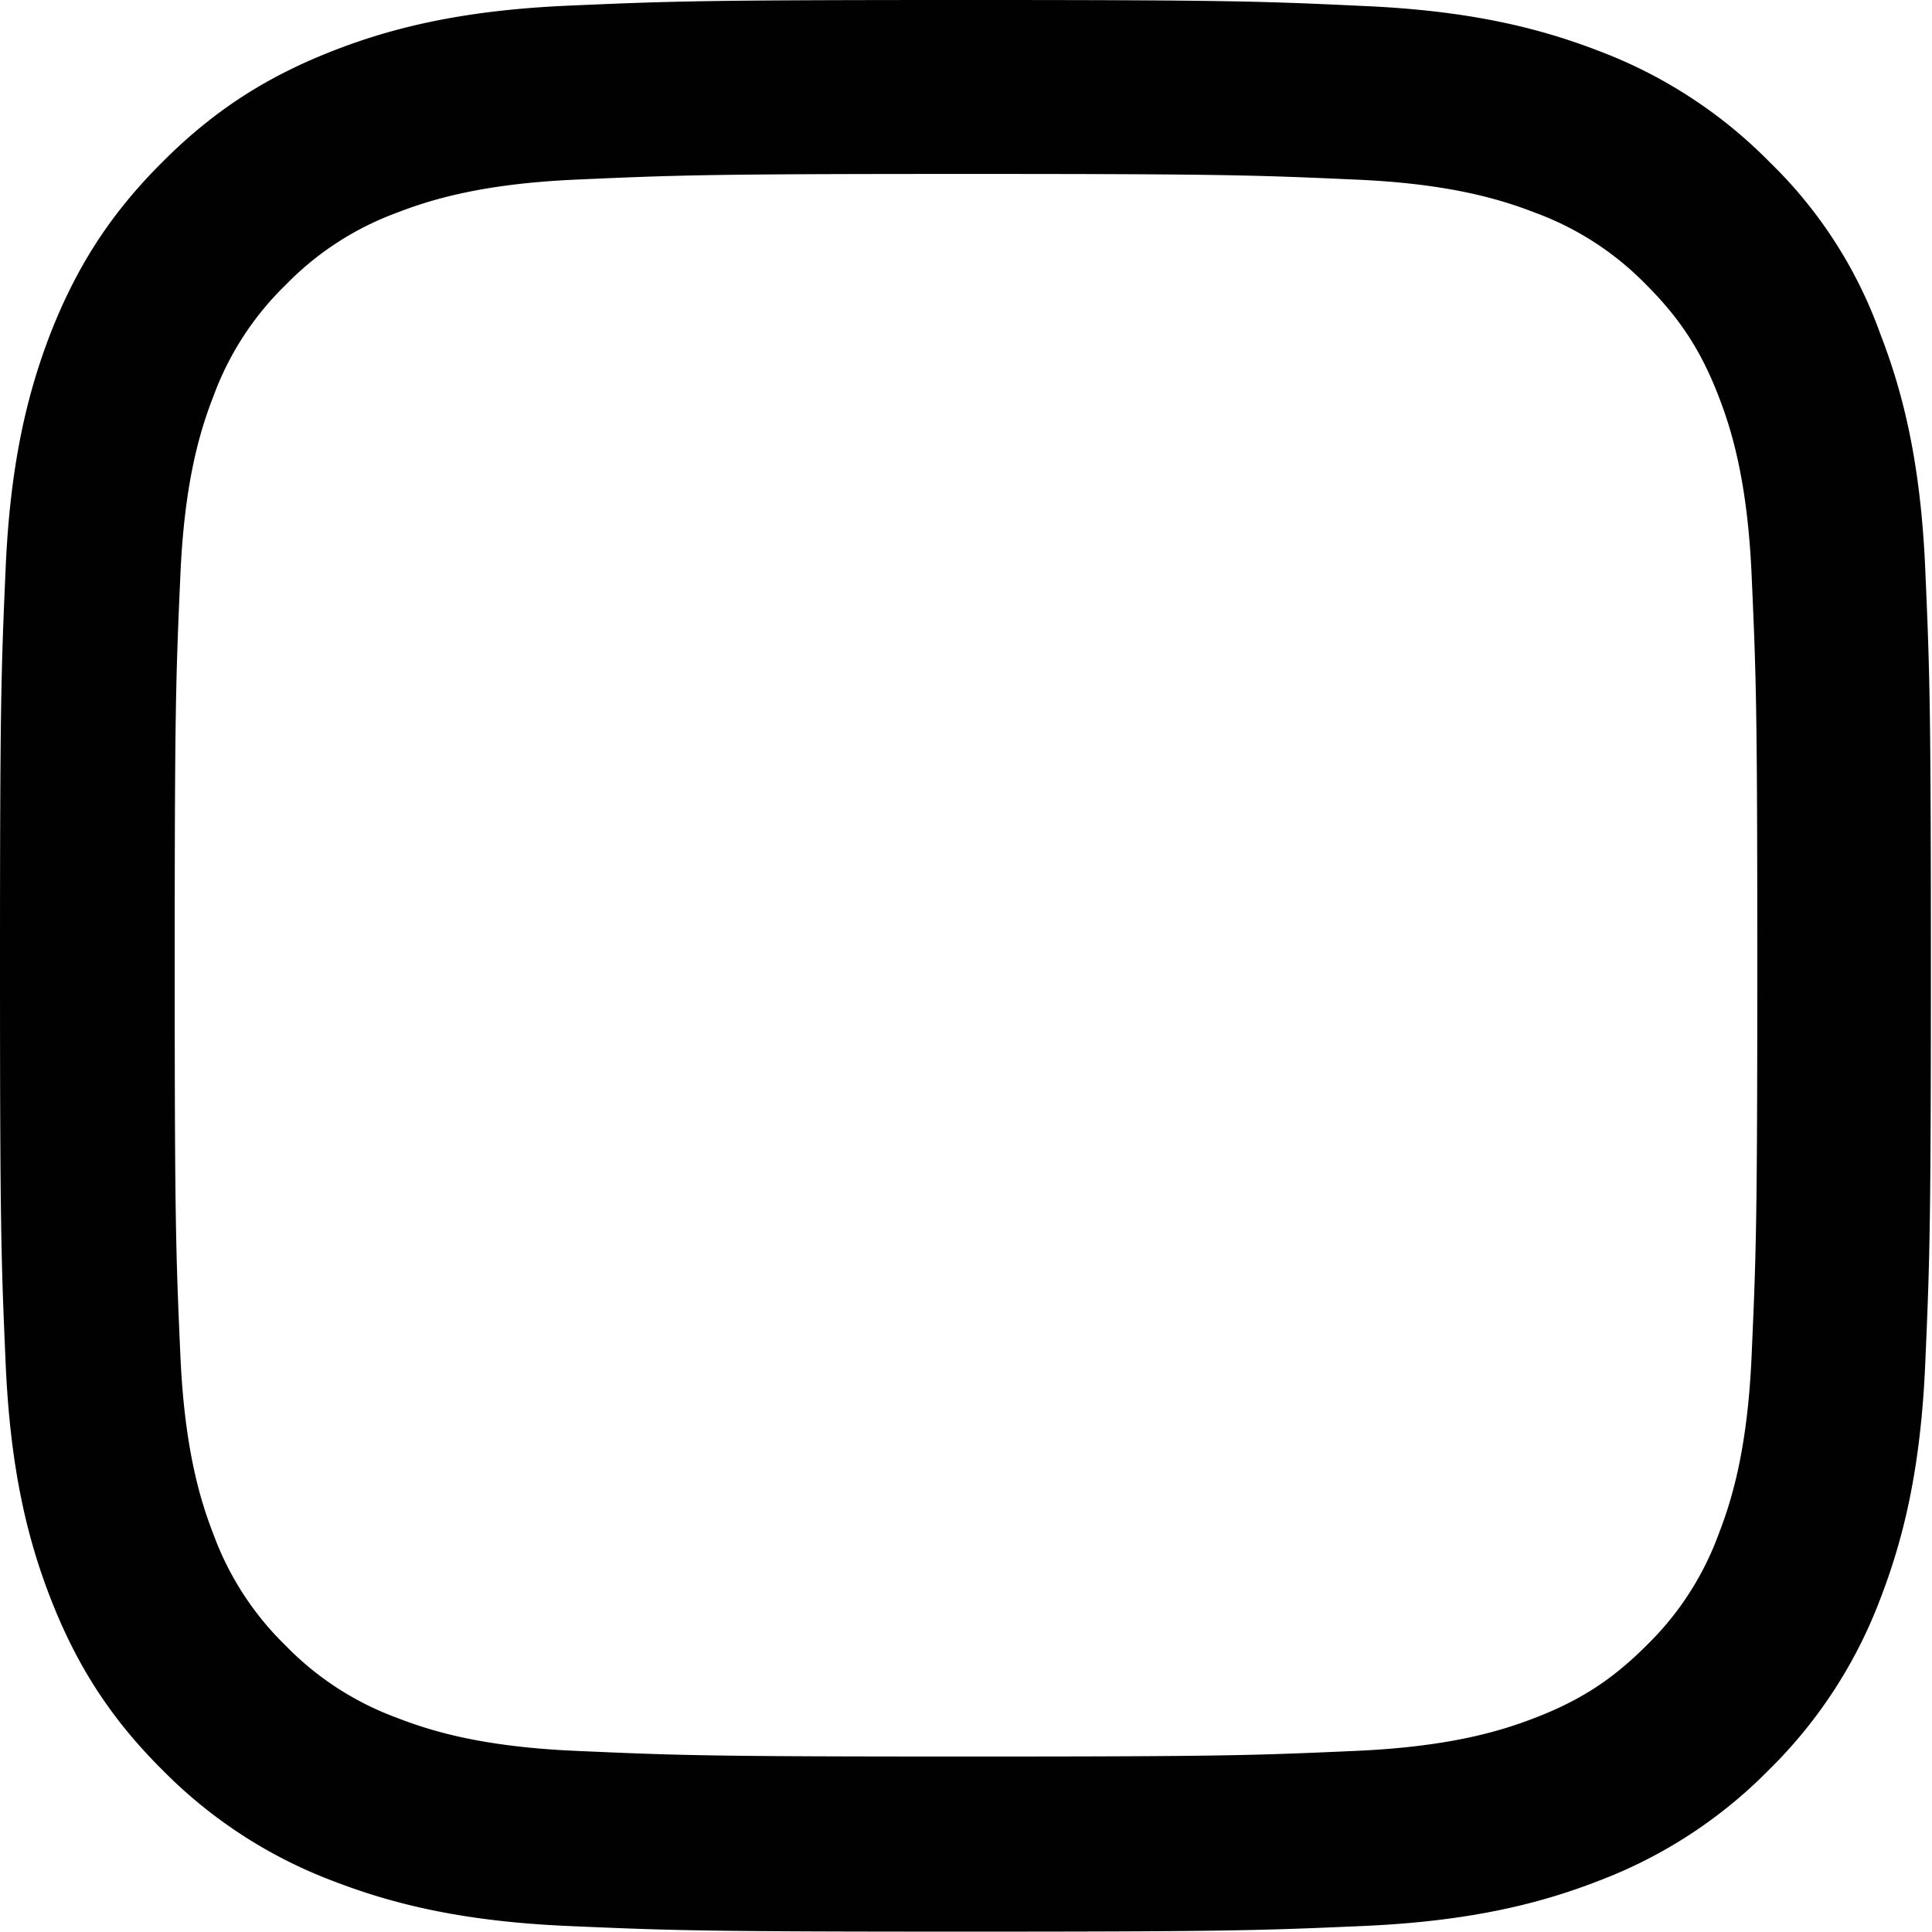 <svg xmlns="http://www.w3.org/2000/svg" width="33" height="33" fill="none" viewBox="0 0 33 33"><path fill="#000100" d="M16.5 2.971c4.409 0 4.93.02 6.665.097 1.61.07 2.48.342 3.061.567a5.1 5.1 0 0 1 1.895 1.231c.58.58.934 1.128 1.231 1.895.226.58.496 1.457.567 3.062.078 1.74.097 2.262.097 6.664 0 4.409-.02 4.93-.097 6.665-.07 1.61-.341 2.481-.567 3.061a5.1 5.1 0 0 1-1.231 1.895c-.58.58-1.128.935-1.895 1.231-.58.226-1.457.496-3.061.567-1.74.078-2.263.097-6.665.097-4.409 0-4.93-.02-6.664-.097-1.612-.07-2.482-.341-3.062-.567a5.1 5.1 0 0 1-1.895-1.231 5.1 5.1 0 0 1-1.231-1.895c-.226-.58-.496-1.457-.567-3.061-.077-1.74-.097-2.263-.097-6.665 0-4.408.02-4.93.097-6.664.07-1.612.341-2.482.567-3.062A5.1 5.1 0 0 1 4.88 4.866a5.1 5.1 0 0 1 1.895-1.231c.58-.225 1.457-.496 3.062-.567 1.733-.077 2.255-.097 6.664-.097M16.5 0c-4.48 0-5.04.02-6.8.097-1.753.077-2.958.36-4.002.767-1.09.425-2.011.986-2.927 1.907-.921.916-1.482 1.837-1.907 2.92-.406 1.05-.69 2.25-.767 4.003C.019 11.46 0 12.02 0 16.5s.02 5.04.097 6.8c.077 1.753.36 2.958.767 4.002.425 1.09.986 2.011 1.907 2.927a8.1 8.1 0 0 0 2.92 1.901c1.05.406 2.25.69 4.003.767 1.76.077 2.32.097 6.8.097 4.479 0 5.04-.02 6.8-.097 1.753-.078 2.958-.361 4.002-.767a8.1 8.1 0 0 0 2.92-1.901 8.1 8.1 0 0 0 1.901-2.92c.406-1.05.69-2.25.767-4.003.077-1.76.097-2.32.097-6.8 0-4.479-.02-5.04-.097-6.8-.077-1.752-.361-2.958-.767-4.002a7.7 7.7 0 0 0-1.888-2.933A8.1 8.1 0 0 0 27.309.87c-1.05-.406-2.25-.69-4.003-.767C21.54.02 20.98 0 16.5 0"/></svg>